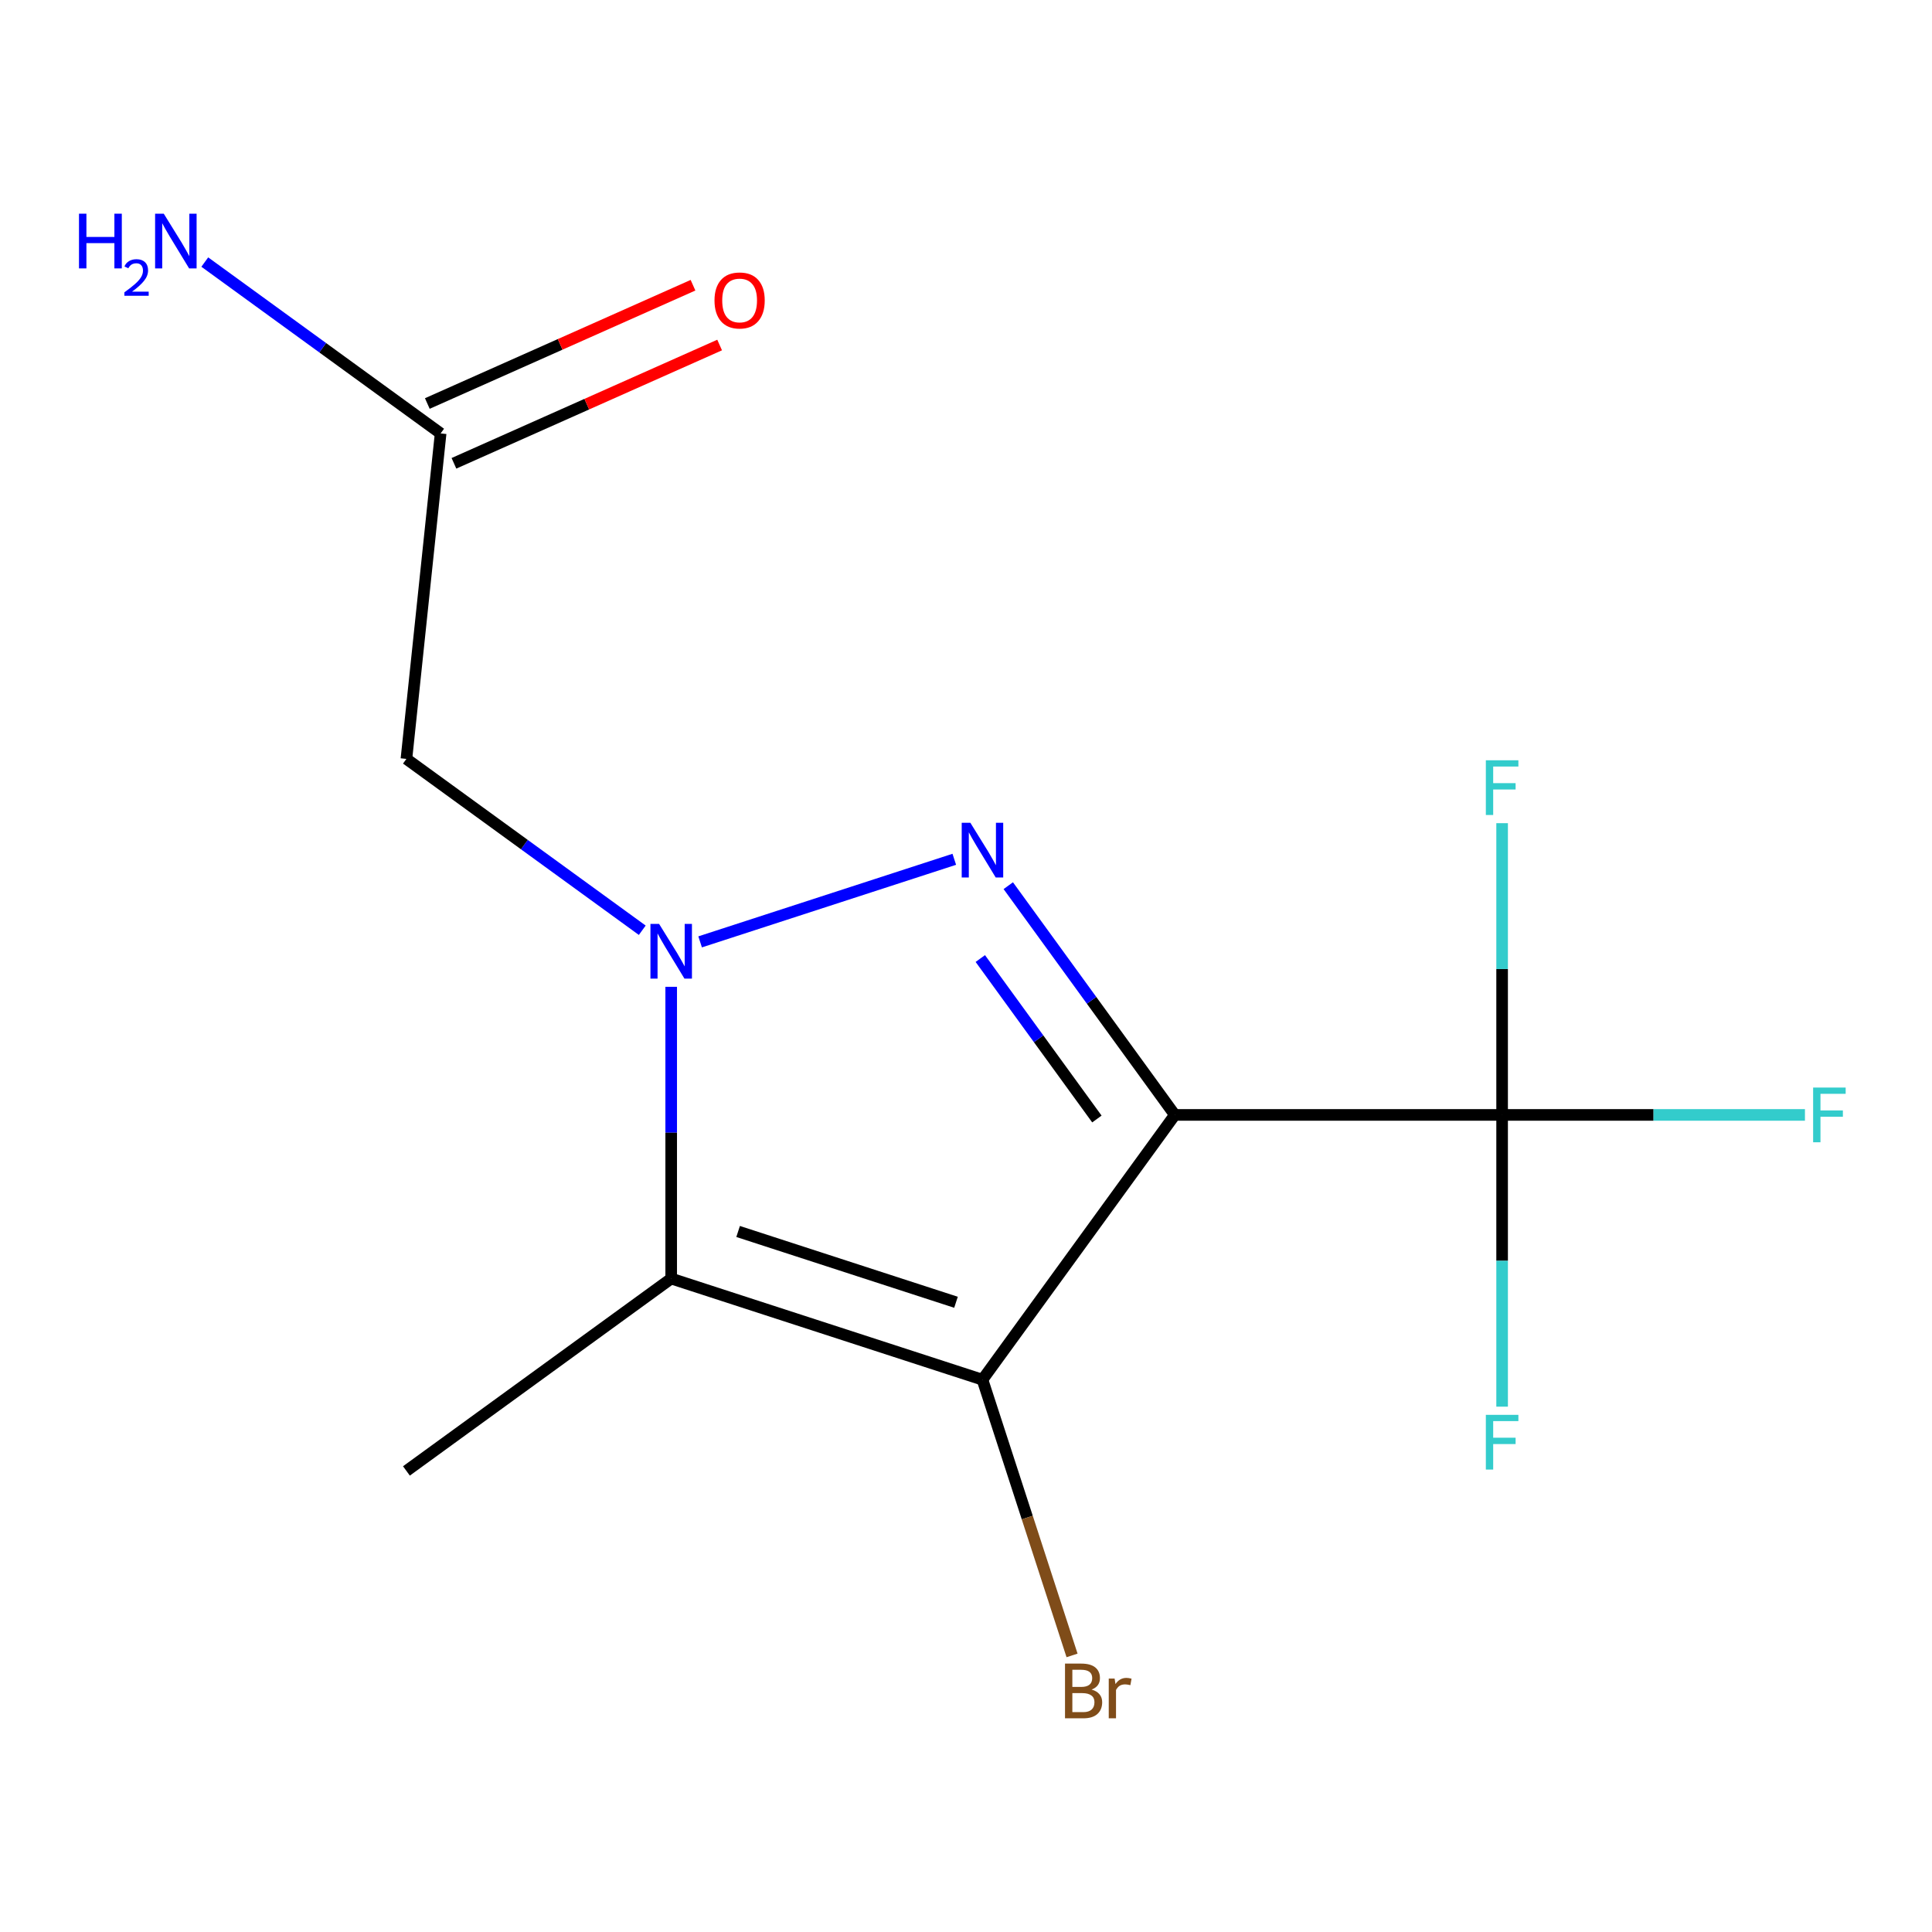 <?xml version='1.0' encoding='iso-8859-1'?>
<svg version='1.1' baseProfile='full'
              xmlns='http://www.w3.org/2000/svg'
                      xmlns:rdkit='http://www.rdkit.org/xml'
                      xmlns:xlink='http://www.w3.org/1999/xlink'
                  xml:space='preserve'
width='1000px' height='1000px' viewBox='0 0 1000 1000'>
<!-- END OF HEADER -->
<rect style='opacity:1.0;fill:#FFFFFF;stroke:none' width='1000' height='1000' x='0' y='0'> </rect>
<path class='bond-1' d='M 608.091,577.079 L 564.988,517.752' style='fill:none;fill-rule:evenodd;stroke:#000000;stroke-width:6px;stroke-linecap:butt;stroke-linejoin:miter;stroke-opacity:1' />
<path class='bond-1' d='M 564.988,517.752 L 521.884,458.426' style='fill:none;fill-rule:evenodd;stroke:#0000FF;stroke-width:6px;stroke-linecap:butt;stroke-linejoin:miter;stroke-opacity:1' />
<path class='bond-1' d='M 567.75,579.195 L 537.578,537.667' style='fill:none;fill-rule:evenodd;stroke:#000000;stroke-width:6px;stroke-linecap:butt;stroke-linejoin:miter;stroke-opacity:1' />
<path class='bond-1' d='M 537.578,537.667 L 507.406,496.138' style='fill:none;fill-rule:evenodd;stroke:#0000FF;stroke-width:6px;stroke-linecap:butt;stroke-linejoin:miter;stroke-opacity:1' />
<path class='bond-2' d='M 608.091,577.079 L 508.52,714.127' style='fill:none;fill-rule:evenodd;stroke:#000000;stroke-width:6px;stroke-linecap:butt;stroke-linejoin:miter;stroke-opacity:1' />
<path class='bond-4' d='M 608.091,577.079 L 777.492,577.079' style='fill:none;fill-rule:evenodd;stroke:#000000;stroke-width:6px;stroke-linecap:butt;stroke-linejoin:miter;stroke-opacity:1' />
<path class='bond-0' d='M 362.385,487.513 L 493.938,444.769' style='fill:none;fill-rule:evenodd;stroke:#0000FF;stroke-width:6px;stroke-linecap:butt;stroke-linejoin:miter;stroke-opacity:1' />
<path class='bond-5' d='M 332.435,481.499 L 271.399,437.153' style='fill:none;fill-rule:evenodd;stroke:#0000FF;stroke-width:6px;stroke-linecap:butt;stroke-linejoin:miter;stroke-opacity:1' />
<path class='bond-5' d='M 271.399,437.153 L 210.362,392.807' style='fill:none;fill-rule:evenodd;stroke:#000000;stroke-width:6px;stroke-linecap:butt;stroke-linejoin:miter;stroke-opacity:1' />
<path class='bond-14' d='M 347.41,510.774 L 347.41,586.276' style='fill:none;fill-rule:evenodd;stroke:#0000FF;stroke-width:6px;stroke-linecap:butt;stroke-linejoin:miter;stroke-opacity:1' />
<path class='bond-14' d='M 347.41,586.276 L 347.41,661.779' style='fill:none;fill-rule:evenodd;stroke:#000000;stroke-width:6px;stroke-linecap:butt;stroke-linejoin:miter;stroke-opacity:1' />
<path class='bond-3' d='M 508.52,714.127 L 347.41,661.779' style='fill:none;fill-rule:evenodd;stroke:#000000;stroke-width:6px;stroke-linecap:butt;stroke-linejoin:miter;stroke-opacity:1' />
<path class='bond-3' d='M 494.823,674.053 L 382.046,637.409' style='fill:none;fill-rule:evenodd;stroke:#000000;stroke-width:6px;stroke-linecap:butt;stroke-linejoin:miter;stroke-opacity:1' />
<path class='bond-7' d='M 508.52,714.127 L 531.705,785.484' style='fill:none;fill-rule:evenodd;stroke:#000000;stroke-width:6px;stroke-linecap:butt;stroke-linejoin:miter;stroke-opacity:1' />
<path class='bond-7' d='M 531.705,785.484 L 554.891,856.842' style='fill:none;fill-rule:evenodd;stroke:#7F4C19;stroke-width:6px;stroke-linecap:butt;stroke-linejoin:miter;stroke-opacity:1' />
<path class='bond-13' d='M 347.41,661.779 L 210.362,761.35' style='fill:none;fill-rule:evenodd;stroke:#000000;stroke-width:6px;stroke-linecap:butt;stroke-linejoin:miter;stroke-opacity:1' />
<path class='bond-9' d='M 777.492,577.079 L 855.864,577.079' style='fill:none;fill-rule:evenodd;stroke:#000000;stroke-width:6px;stroke-linecap:butt;stroke-linejoin:miter;stroke-opacity:1' />
<path class='bond-9' d='M 855.864,577.079 L 934.237,577.079' style='fill:none;fill-rule:evenodd;stroke:#33CCCC;stroke-width:6px;stroke-linecap:butt;stroke-linejoin:miter;stroke-opacity:1' />
<path class='bond-10' d='M 777.492,577.079 L 777.492,652.582' style='fill:none;fill-rule:evenodd;stroke:#000000;stroke-width:6px;stroke-linecap:butt;stroke-linejoin:miter;stroke-opacity:1' />
<path class='bond-10' d='M 777.492,652.582 L 777.492,728.085' style='fill:none;fill-rule:evenodd;stroke:#33CCCC;stroke-width:6px;stroke-linecap:butt;stroke-linejoin:miter;stroke-opacity:1' />
<path class='bond-11' d='M 777.492,577.079 L 777.492,501.576' style='fill:none;fill-rule:evenodd;stroke:#000000;stroke-width:6px;stroke-linecap:butt;stroke-linejoin:miter;stroke-opacity:1' />
<path class='bond-11' d='M 777.492,501.576 L 777.492,426.073' style='fill:none;fill-rule:evenodd;stroke:#33CCCC;stroke-width:6px;stroke-linecap:butt;stroke-linejoin:miter;stroke-opacity:1' />
<path class='bond-6' d='M 210.362,392.807 L 228.069,224.335' style='fill:none;fill-rule:evenodd;stroke:#000000;stroke-width:6px;stroke-linecap:butt;stroke-linejoin:miter;stroke-opacity:1' />
<path class='bond-8' d='M 234.959,239.81 L 303.72,209.196' style='fill:none;fill-rule:evenodd;stroke:#000000;stroke-width:6px;stroke-linecap:butt;stroke-linejoin:miter;stroke-opacity:1' />
<path class='bond-8' d='M 303.72,209.196 L 372.48,178.582' style='fill:none;fill-rule:evenodd;stroke:#FF0000;stroke-width:6px;stroke-linecap:butt;stroke-linejoin:miter;stroke-opacity:1' />
<path class='bond-8' d='M 221.179,208.859 L 289.939,178.245' style='fill:none;fill-rule:evenodd;stroke:#000000;stroke-width:6px;stroke-linecap:butt;stroke-linejoin:miter;stroke-opacity:1' />
<path class='bond-8' d='M 289.939,178.245 L 358.699,147.631' style='fill:none;fill-rule:evenodd;stroke:#FF0000;stroke-width:6px;stroke-linecap:butt;stroke-linejoin:miter;stroke-opacity:1' />
<path class='bond-12' d='M 228.069,224.335 L 167.033,179.989' style='fill:none;fill-rule:evenodd;stroke:#000000;stroke-width:6px;stroke-linecap:butt;stroke-linejoin:miter;stroke-opacity:1' />
<path class='bond-12' d='M 167.033,179.989 L 105.996,135.643' style='fill:none;fill-rule:evenodd;stroke:#0000FF;stroke-width:6px;stroke-linecap:butt;stroke-linejoin:miter;stroke-opacity:1' />
<path  class='atom-1' d='M 341.15 478.219
L 350.43 493.219
Q 351.35 494.699, 352.83 497.379
Q 354.31 500.059, 354.39 500.219
L 354.39 478.219
L 358.15 478.219
L 358.15 506.539
L 354.27 506.539
L 344.31 490.139
Q 343.15 488.219, 341.91 486.019
Q 340.71 483.819, 340.35 483.139
L 340.35 506.539
L 336.67 506.539
L 336.67 478.219
L 341.15 478.219
' fill='#0000FF'/>
<path  class='atom-2' d='M 502.26 425.871
L 511.54 440.871
Q 512.46 442.351, 513.94 445.031
Q 515.42 447.711, 515.5 447.871
L 515.5 425.871
L 519.26 425.871
L 519.26 454.191
L 515.38 454.191
L 505.42 437.791
Q 504.26 435.871, 503.02 433.671
Q 501.82 431.471, 501.46 430.791
L 501.46 454.191
L 497.78 454.191
L 497.78 425.871
L 502.26 425.871
' fill='#0000FF'/>
<path  class='atom-8' d='M 565.007 874.517
Q 567.727 875.277, 569.087 876.957
Q 570.487 878.597, 570.487 881.037
Q 570.487 884.957, 567.967 887.197
Q 565.487 889.397, 560.767 889.397
L 551.247 889.397
L 551.247 861.077
L 559.607 861.077
Q 564.447 861.077, 566.887 863.037
Q 569.327 864.997, 569.327 868.597
Q 569.327 872.877, 565.007 874.517
M 555.047 864.277
L 555.047 873.157
L 559.607 873.157
Q 562.407 873.157, 563.847 872.037
Q 565.327 870.877, 565.327 868.597
Q 565.327 864.277, 559.607 864.277
L 555.047 864.277
M 560.767 886.197
Q 563.527 886.197, 565.007 884.877
Q 566.487 883.557, 566.487 881.037
Q 566.487 878.717, 564.847 877.557
Q 563.247 876.357, 560.167 876.357
L 555.047 876.357
L 555.047 886.197
L 560.767 886.197
' fill='#7F4C19'/>
<path  class='atom-8' d='M 576.927 868.837
L 577.367 871.677
Q 579.527 868.477, 583.047 868.477
Q 584.167 868.477, 585.687 868.877
L 585.087 872.237
Q 583.367 871.837, 582.407 871.837
Q 580.727 871.837, 579.607 872.517
Q 578.527 873.157, 577.647 874.717
L 577.647 889.397
L 573.887 889.397
L 573.887 868.837
L 576.927 868.837
' fill='#7F4C19'/>
<path  class='atom-9' d='M 369.824 155.513
Q 369.824 148.713, 373.184 144.913
Q 376.544 141.113, 382.824 141.113
Q 389.104 141.113, 392.464 144.913
Q 395.824 148.713, 395.824 155.513
Q 395.824 162.393, 392.424 166.313
Q 389.024 170.193, 382.824 170.193
Q 376.584 170.193, 373.184 166.313
Q 369.824 162.433, 369.824 155.513
M 382.824 166.993
Q 387.144 166.993, 389.464 164.113
Q 391.824 161.193, 391.824 155.513
Q 391.824 149.953, 389.464 147.153
Q 387.144 144.313, 382.824 144.313
Q 378.504 144.313, 376.144 147.113
Q 373.824 149.913, 373.824 155.513
Q 373.824 161.233, 376.144 164.113
Q 378.504 166.993, 382.824 166.993
' fill='#FF0000'/>
<path  class='atom-10' d='M 938.472 562.919
L 955.312 562.919
L 955.312 566.159
L 942.272 566.159
L 942.272 574.759
L 953.872 574.759
L 953.872 578.039
L 942.272 578.039
L 942.272 591.239
L 938.472 591.239
L 938.472 562.919
' fill='#33CCCC'/>
<path  class='atom-11' d='M 769.072 732.32
L 785.912 732.32
L 785.912 735.56
L 772.872 735.56
L 772.872 744.16
L 784.472 744.16
L 784.472 747.44
L 772.872 747.44
L 772.872 760.64
L 769.072 760.64
L 769.072 732.32
' fill='#33CCCC'/>
<path  class='atom-12' d='M 769.072 393.518
L 785.912 393.518
L 785.912 396.758
L 772.872 396.758
L 772.872 405.358
L 784.472 405.358
L 784.472 408.638
L 772.872 408.638
L 772.872 421.838
L 769.072 421.838
L 769.072 393.518
' fill='#33CCCC'/>
<path  class='atom-13' d='M 40.888 110.603
L 44.728 110.603
L 44.728 122.643
L 59.208 122.643
L 59.208 110.603
L 63.048 110.603
L 63.048 138.923
L 59.208 138.923
L 59.208 125.843
L 44.728 125.843
L 44.728 138.923
L 40.888 138.923
L 40.888 110.603
' fill='#0000FF'/>
<path  class='atom-13' d='M 64.421 137.93
Q 65.108 136.161, 66.744 135.184
Q 68.381 134.181, 70.652 134.181
Q 73.476 134.181, 75.06 135.712
Q 76.644 137.243, 76.644 139.963
Q 76.644 142.735, 74.585 145.322
Q 72.552 147.909, 68.328 150.971
L 76.961 150.971
L 76.961 153.083
L 64.368 153.083
L 64.368 151.315
Q 67.853 148.833, 69.912 146.985
Q 71.998 145.137, 73.001 143.474
Q 74.004 141.811, 74.004 140.095
Q 74.004 138.299, 73.107 137.296
Q 72.209 136.293, 70.652 136.293
Q 69.147 136.293, 68.144 136.9
Q 67.14 137.507, 66.428 138.854
L 64.421 137.93
' fill='#0000FF'/>
<path  class='atom-13' d='M 84.761 110.603
L 94.041 125.603
Q 94.961 127.083, 96.441 129.763
Q 97.921 132.443, 98.001 132.603
L 98.001 110.603
L 101.761 110.603
L 101.761 138.923
L 97.881 138.923
L 87.921 122.523
Q 86.761 120.603, 85.521 118.403
Q 84.321 116.203, 83.961 115.523
L 83.961 138.923
L 80.281 138.923
L 80.281 110.603
L 84.761 110.603
' fill='#0000FF'/>
</svg>
